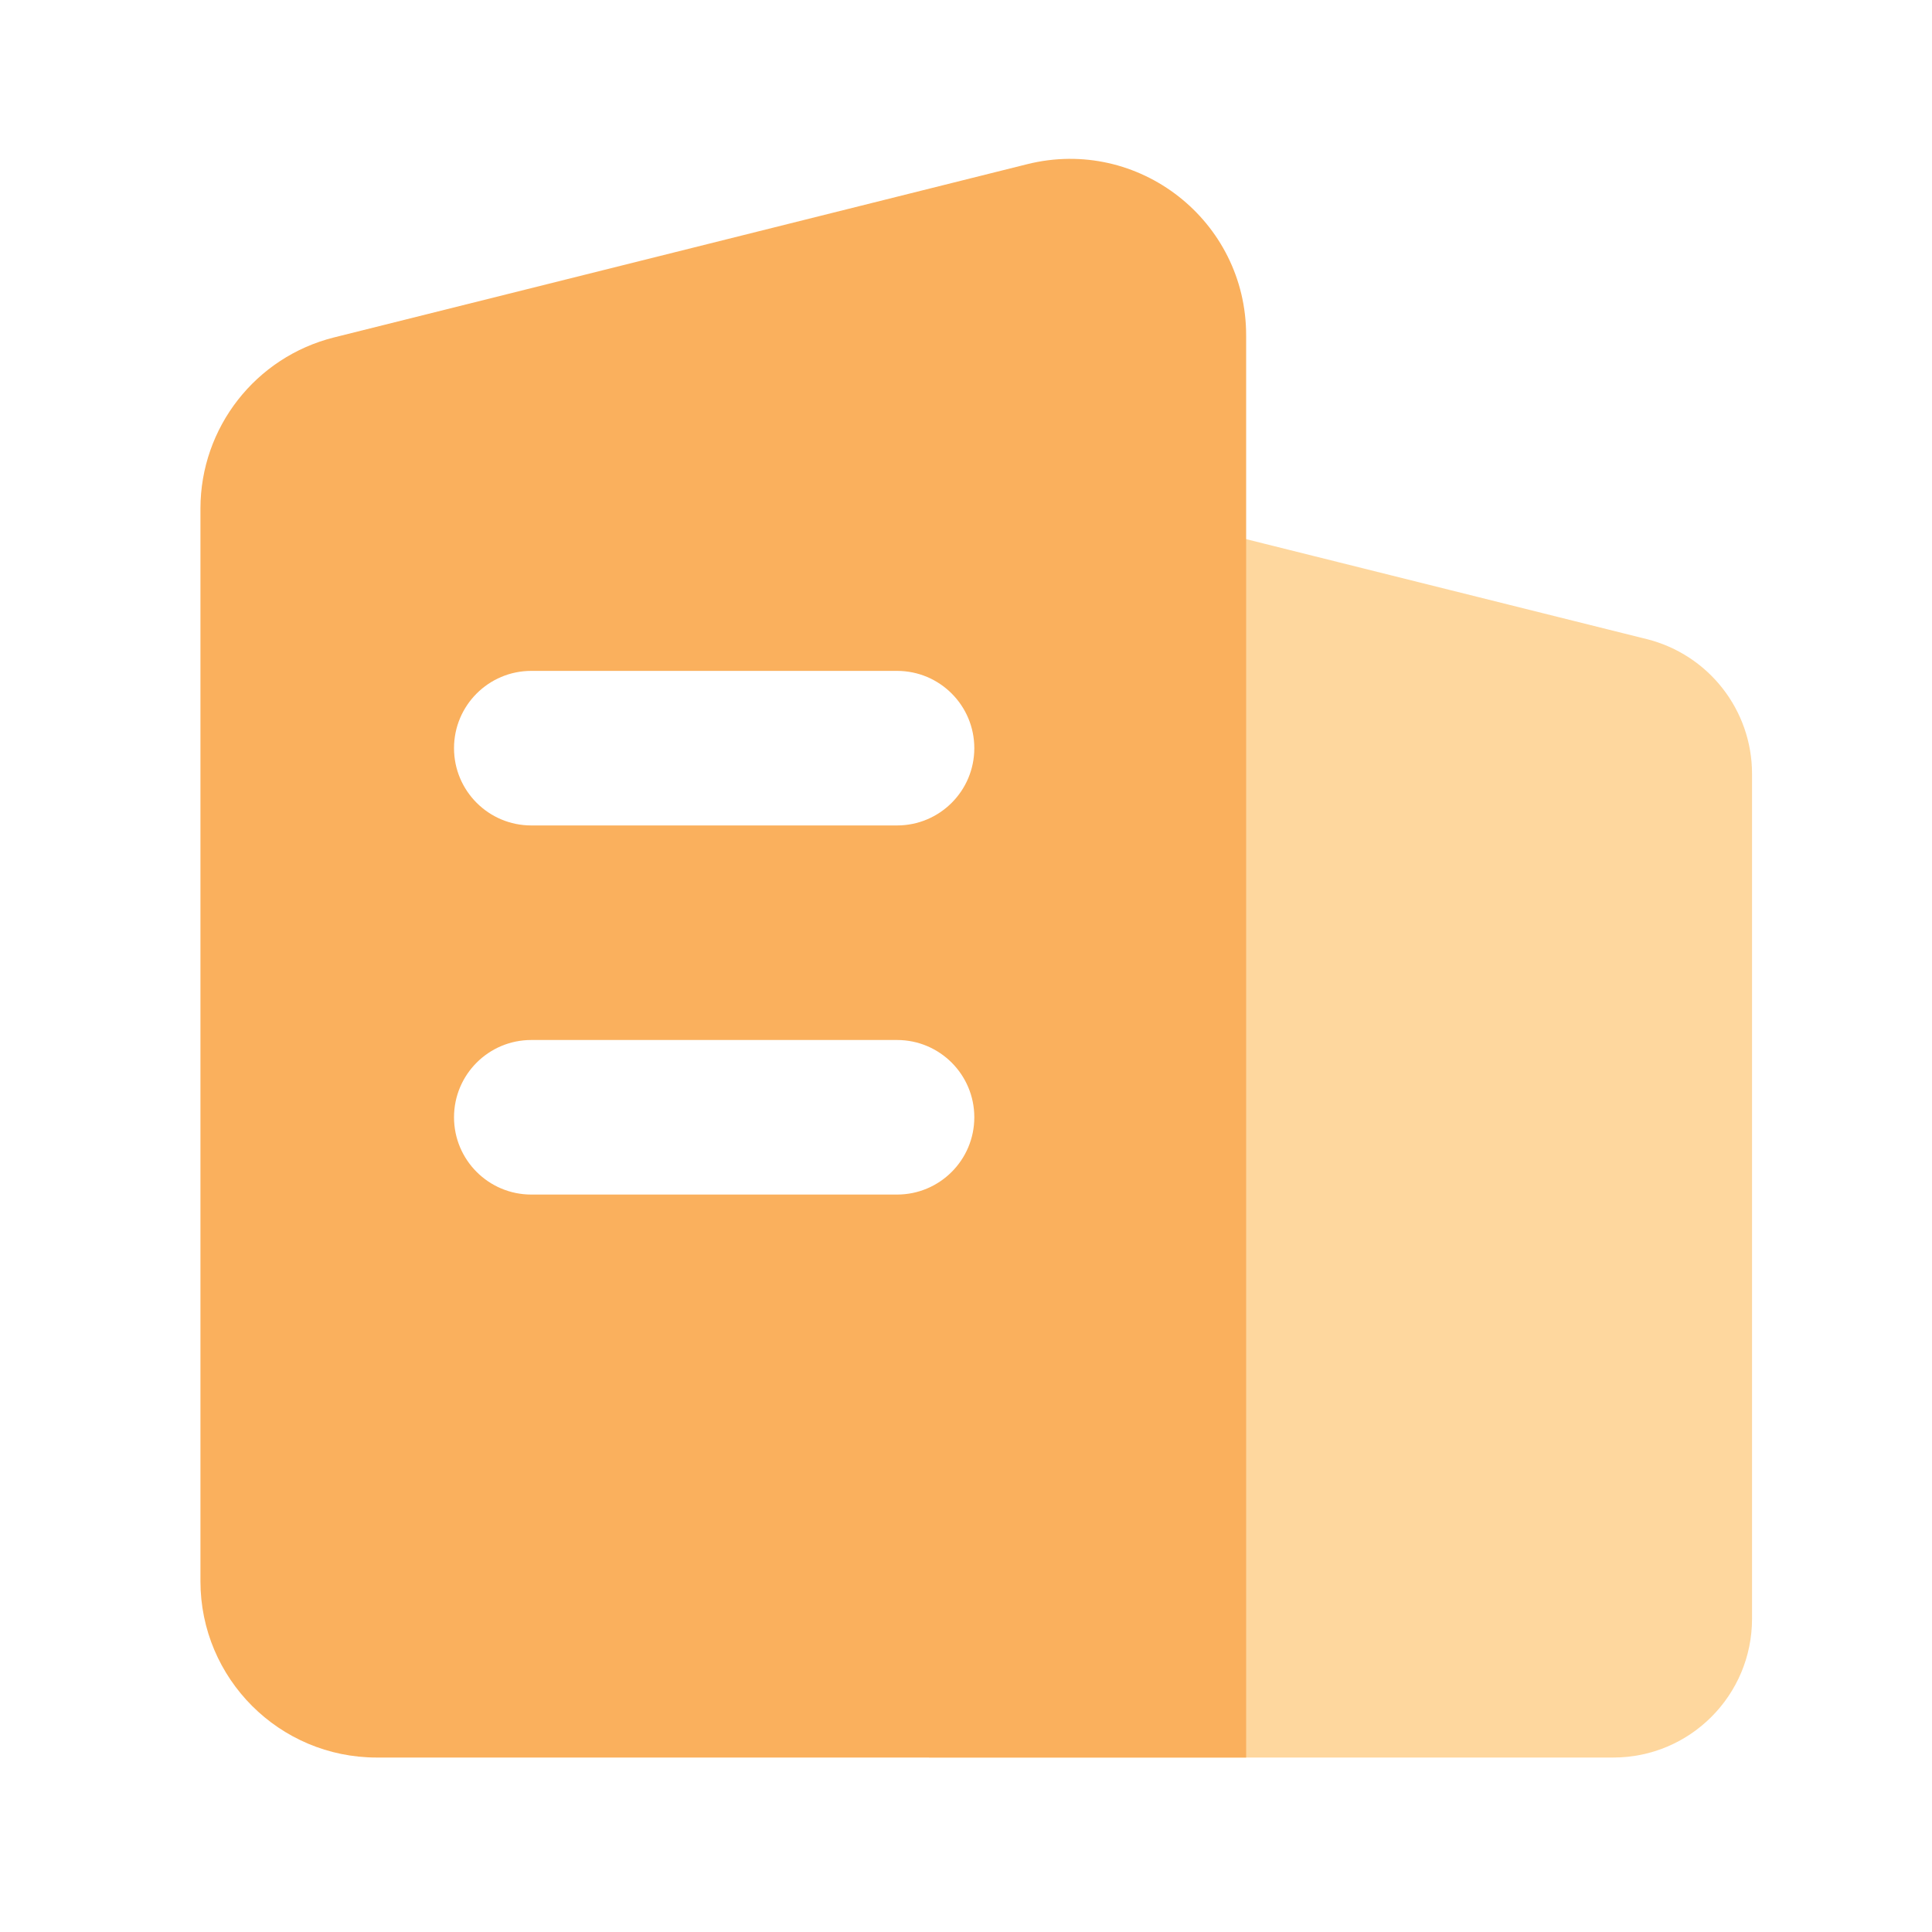 <svg xmlns="http://www.w3.org/2000/svg" xmlns:xlink="http://www.w3.org/1999/xlink" fill="none" version="1.1" width="20" height="20" viewBox="0 0 20 20"><defs><clipPath id="master_svg0_317_01858"><rect x="0" y="0" width="20" height="20" rx="0"/></clipPath><filter id="master_svg1_317_01861" filterUnits="objectBoundingBox" color-interpolation-filters="sRGB" x="0" y="0" width="1" height="1"><feFlood flood-opacity="0" result="BackgroundImageFix"/><feBlend mode="normal" in="SourceGraphic" in2="BackgroundImageFix" result="shape"/><feGaussianBlur in="BackgroundImageFix" stdDeviation="5"/><feComposite in2="SourceAlpha" operator="in" result="effect1_foregroundBlur"/><feBlend mode="normal" in="SourceGraphic" in2="effect1_foregroundBlur" result="shape"/></filter></defs><g clip-path="url(#master_svg0_317_01858)"><g filter="url(#master_svg1_317_01861)"><path d="M9.617,18.194L16.7,18.194C17.494,18.194,18.137,17.551,18.137,16.757L18.137,8.01C18.137,7.351,17.687,6.776,17.047,6.616L11.4,5.207C10.494,4.982,9.617,5.667,9.617,6.6L9.617,18.194Z" fill="#FDBC5E" fill-opacity="0.6"/></g><g><path d="M12.9,18.194L3.9,18.194C2.892,18.194,2.075,17.377,2.075,16.369L2.075,5.263C2.076,4.426,2.646,3.696,3.458,3.493L10.632,1.7C11.786,1.411,12.902,2.285,12.9,3.474L12.9,18.194Z" fill="#FAB05D" fill-opacity="1" style="mix-blend-mode:passthrough"/></g><g><path d="M9.286,8.545L5.5,8.545C5.058,8.545,4.7,8.187,4.7,7.745C4.7,7.303,5.058,6.945,5.5,6.945L9.286,6.945C9.728,6.945,10.086,7.303,10.086,7.745C10.086,8.187,9.728,8.545,9.286,8.545ZM9.286,12.366L5.5,12.366C5.058,12.366,4.7,12.008,4.7,11.566C4.7,11.124,5.058,10.766,5.5,10.766L9.286,10.766C9.728,10.766,10.086,11.124,10.086,11.566C10.086,12.008,9.728,12.366,9.286,12.366Z" fill="#FFFFFF" fill-opacity="1" style="mix-blend-mode:passthrough"/></g></g></svg>